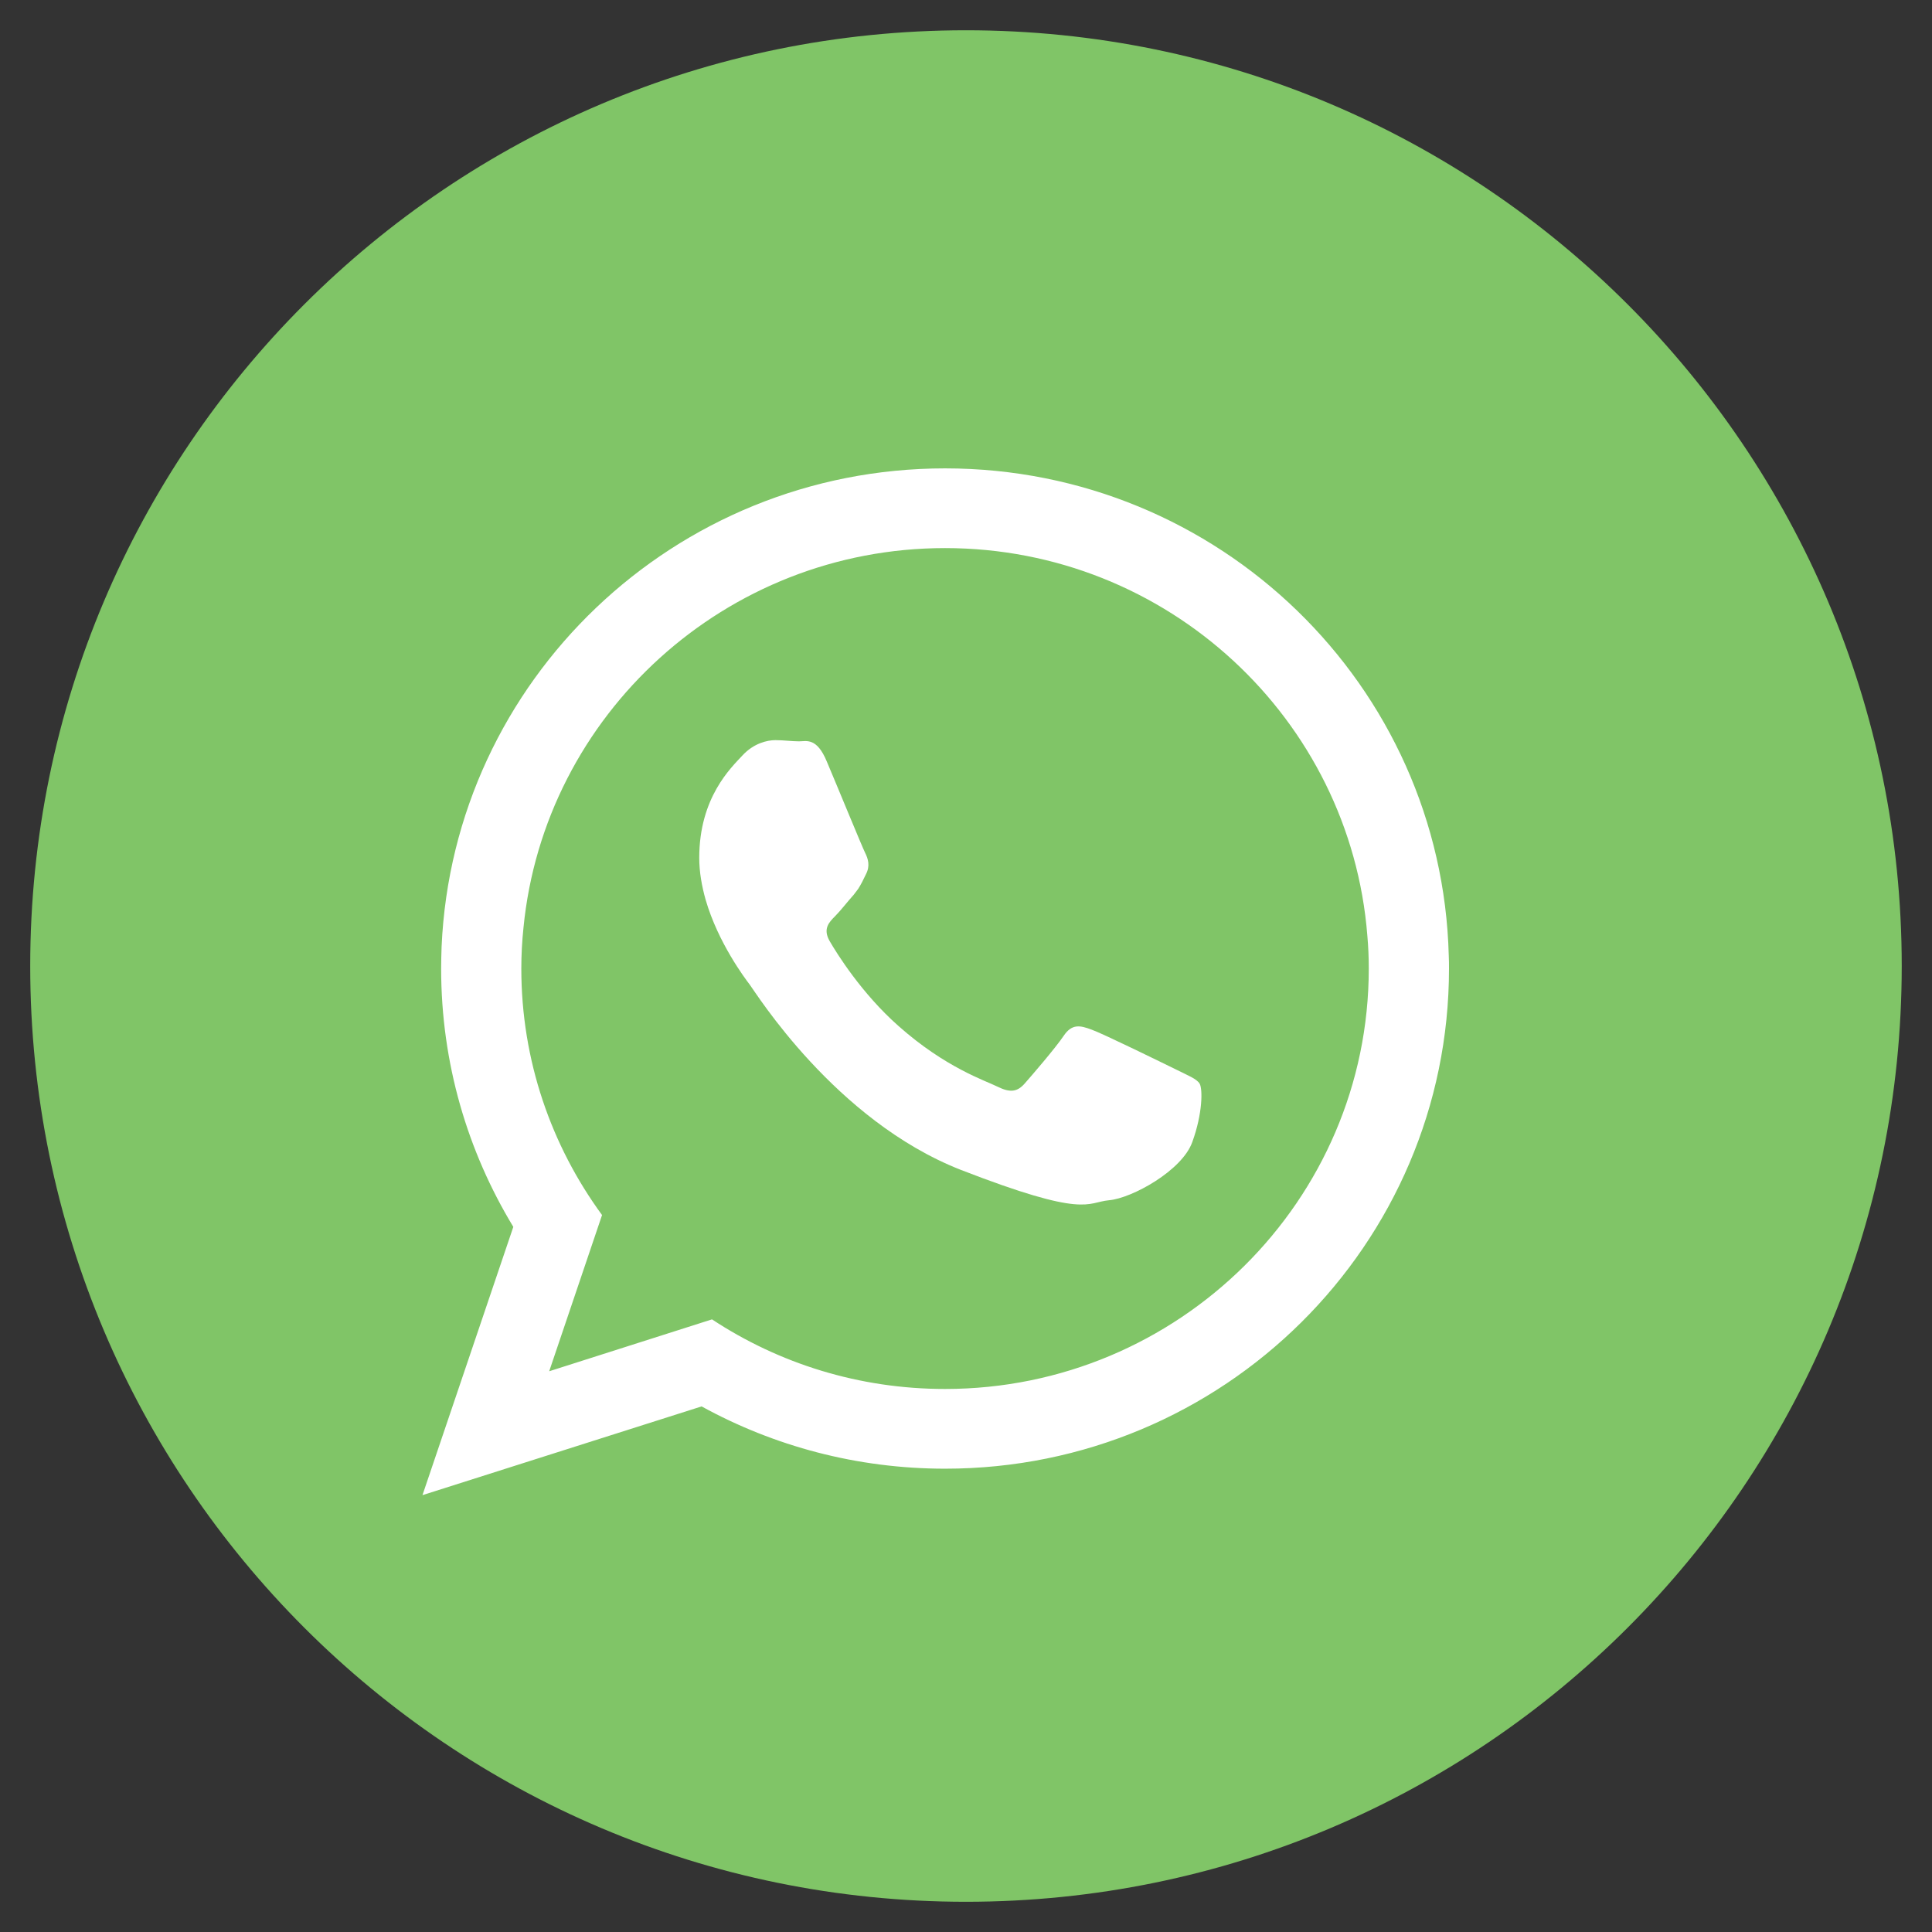 <?xml version="1.0" encoding="utf-8"?>
<!-- Generator: Adobe Illustrator 17.0.0, SVG Export Plug-In . SVG Version: 6.00 Build 0)  -->
<!DOCTYPE svg PUBLIC "-//W3C//DTD SVG 1.1//EN" "http://www.w3.org/Graphics/SVG/1.1/DTD/svg11.dtd">
<svg version="1.1" id="Layer_1" xmlns="http://www.w3.org/2000/svg" xmlns:xlink="http://www.w3.org/1999/xlink" x="0px" y="0px"
	 width="42px" height="42px" viewBox="-0.657 -0.579 42 42" enable-background="new -0.657 -0.579 42 42" xml:space="preserve">
<rect x="-0.657" y="-0.579" width="42" height="42" fill="#333333" stroke="none"/>
<path fill="#80C567" d="M20.342,40.764L20.342,40.764C9.107,40.764,0,31.656,0,20.421C0,9.187,9.107,0.079,20.342,0.079
	s20.343,9.108,20.343,20.342C40.685,31.656,31.577,40.764,20.342,40.764"/>
<path fill="#FFFFFF" d="M19.888,29.616c-1.872,0-3.611-0.554-5.067-1.513l-3.539,1.128l1.149-3.396
	c-1.103-1.507-1.755-3.359-1.755-5.359c0-0.298,0.016-0.595,0.047-0.887c0.451-4.627,4.39-8.253,9.165-8.253
	c4.836,0,8.811,3.718,9.18,8.427c0.021,0.236,0.031,0.472,0.031,0.713C29.099,25.518,24.965,29.616,19.888,29.616 M30.838,20.199
	c-0.149-5.878-4.99-10.596-10.95-10.596C14,9.603,9.199,14.214,8.943,19.999c-0.005,0.159-0.01,0.318-0.01,0.477
	c0,2.056,0.574,3.975,1.569,5.616l-1.975,5.832l6.068-1.929c1.569,0.862,3.375,1.354,5.293,1.354
	c6.052,0,10.955-4.867,10.955-10.873C30.843,20.383,30.843,20.291,30.838,20.199"/>
<path fill="#FFFFFF" d="M24.909,22.671c-0.272-0.133-1.59-0.78-1.836-0.867c-0.247-0.092-0.426-0.133-0.606,0.134
	c-0.179,0.266-0.697,0.867-0.851,1.041c-0.159,0.179-0.313,0.2-0.584,0.067c-0.267-0.134-1.134-0.411-2.16-1.324
	c-0.795-0.702-1.338-1.574-1.492-1.841c-0.154-0.267-0.016-0.41,0.118-0.544c0.123-0.123,0.266-0.312,0.405-0.466
	c0.036-0.047,0.066-0.087,0.097-0.128c0.062-0.098,0.108-0.19,0.169-0.319c0.093-0.179,0.047-0.333-0.02-0.466
	c-0.067-0.134-0.605-1.447-0.831-1.98c-0.22-0.533-0.446-0.441-0.605-0.441c-0.154,0-0.333-0.026-0.513-0.026
	c-0.179,0-0.472,0.067-0.718,0.334c-0.246,0.266-0.938,0.912-0.938,2.225c0,0.308,0.056,0.616,0.138,0.908
	c0.272,0.939,0.857,1.713,0.959,1.847c0.133,0.174,1.857,2.954,4.585,4.026c2.734,1.062,2.734,0.708,3.226,0.662
	c0.493-0.042,1.59-0.642,1.811-1.267c0.226-0.621,0.226-1.154,0.159-1.267C25.355,22.871,25.175,22.805,24.909,22.671"/>
</svg>
